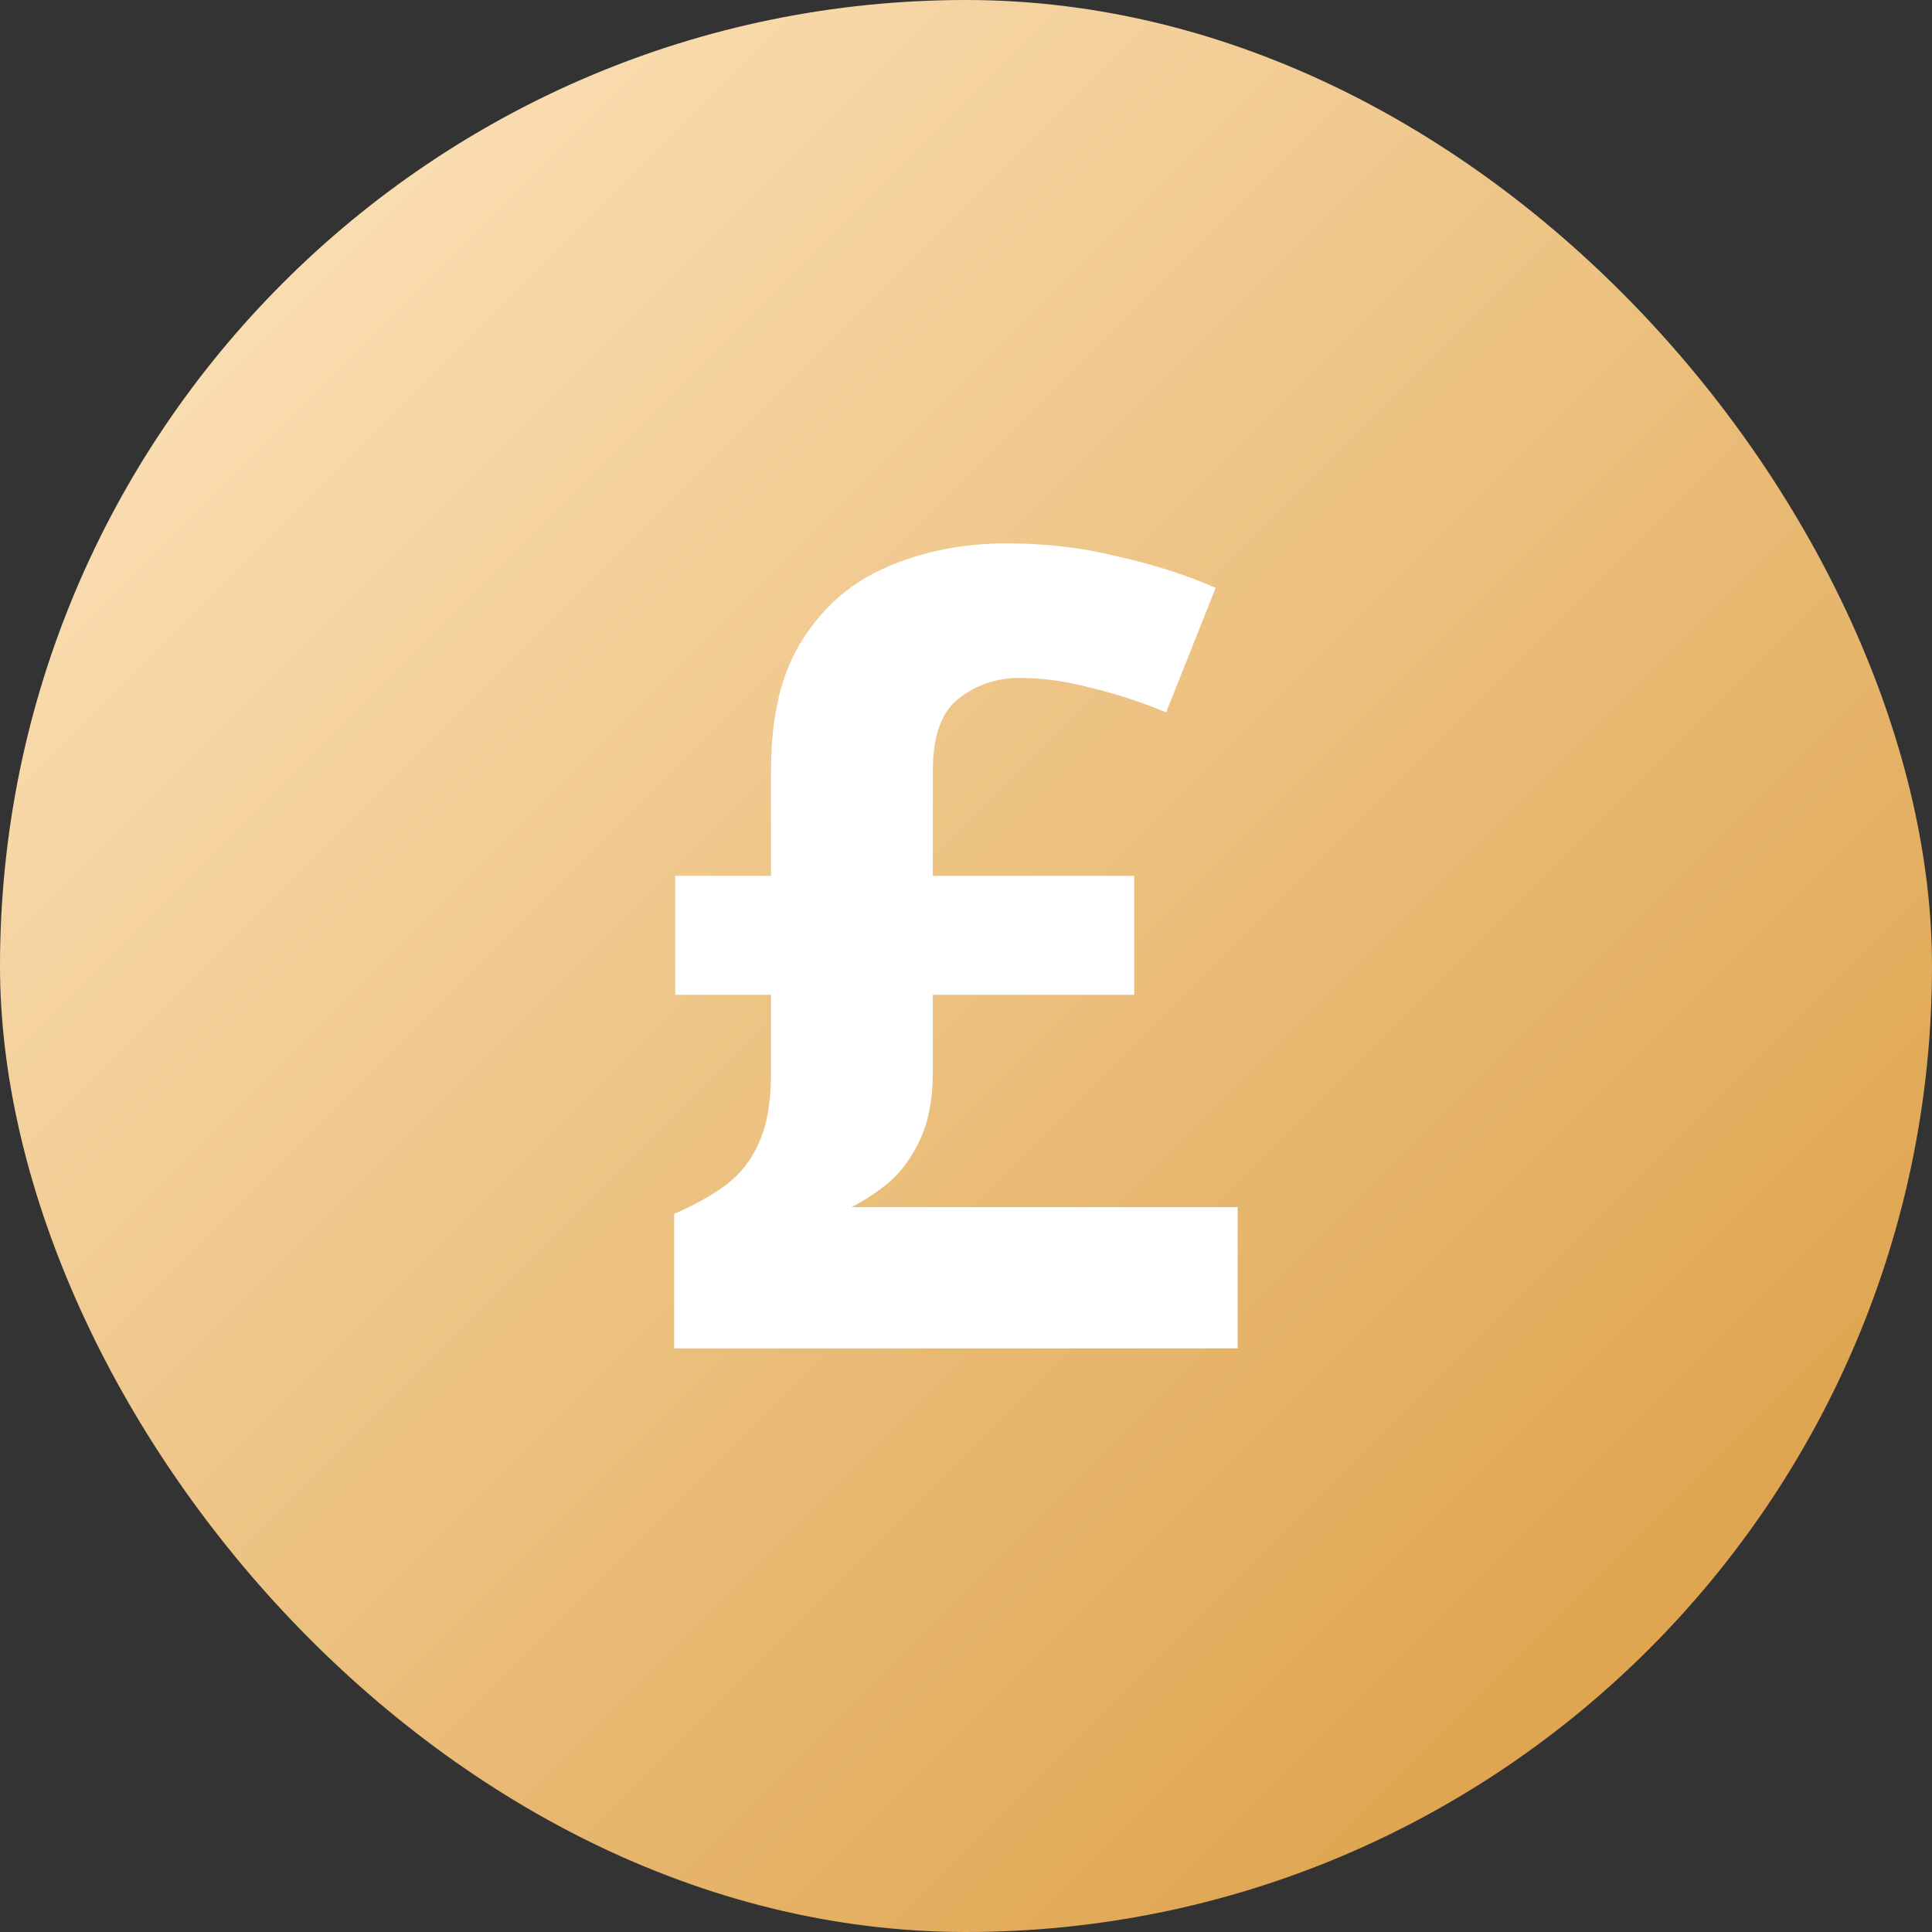 <?xml version="1.0" encoding="utf-8"?>
<svg xmlns="http://www.w3.org/2000/svg" fill="none" height="160" viewBox="0 0 160 160" width="160">
  <rect x="0" y="0" width="160" height="160" fill="#333333" stroke="none"/>
  <g clip-path="url(#clip0_575_17808)">
    <rect fill="url(#paint0_linear_575_17808)" height="160" rx="80" width="160"/>
    <path d="M83.358 45C86.639 45 89.738 45.368 92.655 46.105C95.632 46.78 98.306 47.64 100.676 48.683L96.574 58.996C94.508 58.137 92.442 57.462 90.376 56.971C88.31 56.418 86.335 56.142 84.452 56.142C82.507 56.142 80.806 56.725 79.348 57.891C77.95 58.996 77.251 60.991 77.251 63.877V72.532H93.931V82.385H77.251V88.831C77.251 90.979 76.917 92.79 76.249 94.263C75.58 95.737 74.73 96.934 73.697 97.855C72.664 98.714 71.6 99.42 70.507 99.972H102.499V111.667H55.832V100.525C57.533 99.788 58.961 98.99 60.116 98.131C61.331 97.21 62.243 96.044 62.85 94.632C63.519 93.158 63.853 91.255 63.853 88.923V82.385H55.923V72.532H63.853V63.785C63.853 59.242 64.734 55.62 66.496 52.919C68.258 50.157 70.598 48.161 73.514 46.934C76.492 45.645 79.773 45 83.358 45Z" fill="white"/>
  </g>
  <defs>
    <linearGradient gradientUnits="userSpaceOnUse" id="paint0_linear_575_17808" x1="0" x2="160" y1="0" y2="160">
      <stop stop-color="#FFE8C4"/>
      <stop offset="1" stop-color="#D9993B"/>
    </linearGradient>
    <clipPath id="clip0_575_17808">
      <rect fill="white" height="160" rx="80" width="160"/>
    </clipPath>
  </defs>
</svg>
